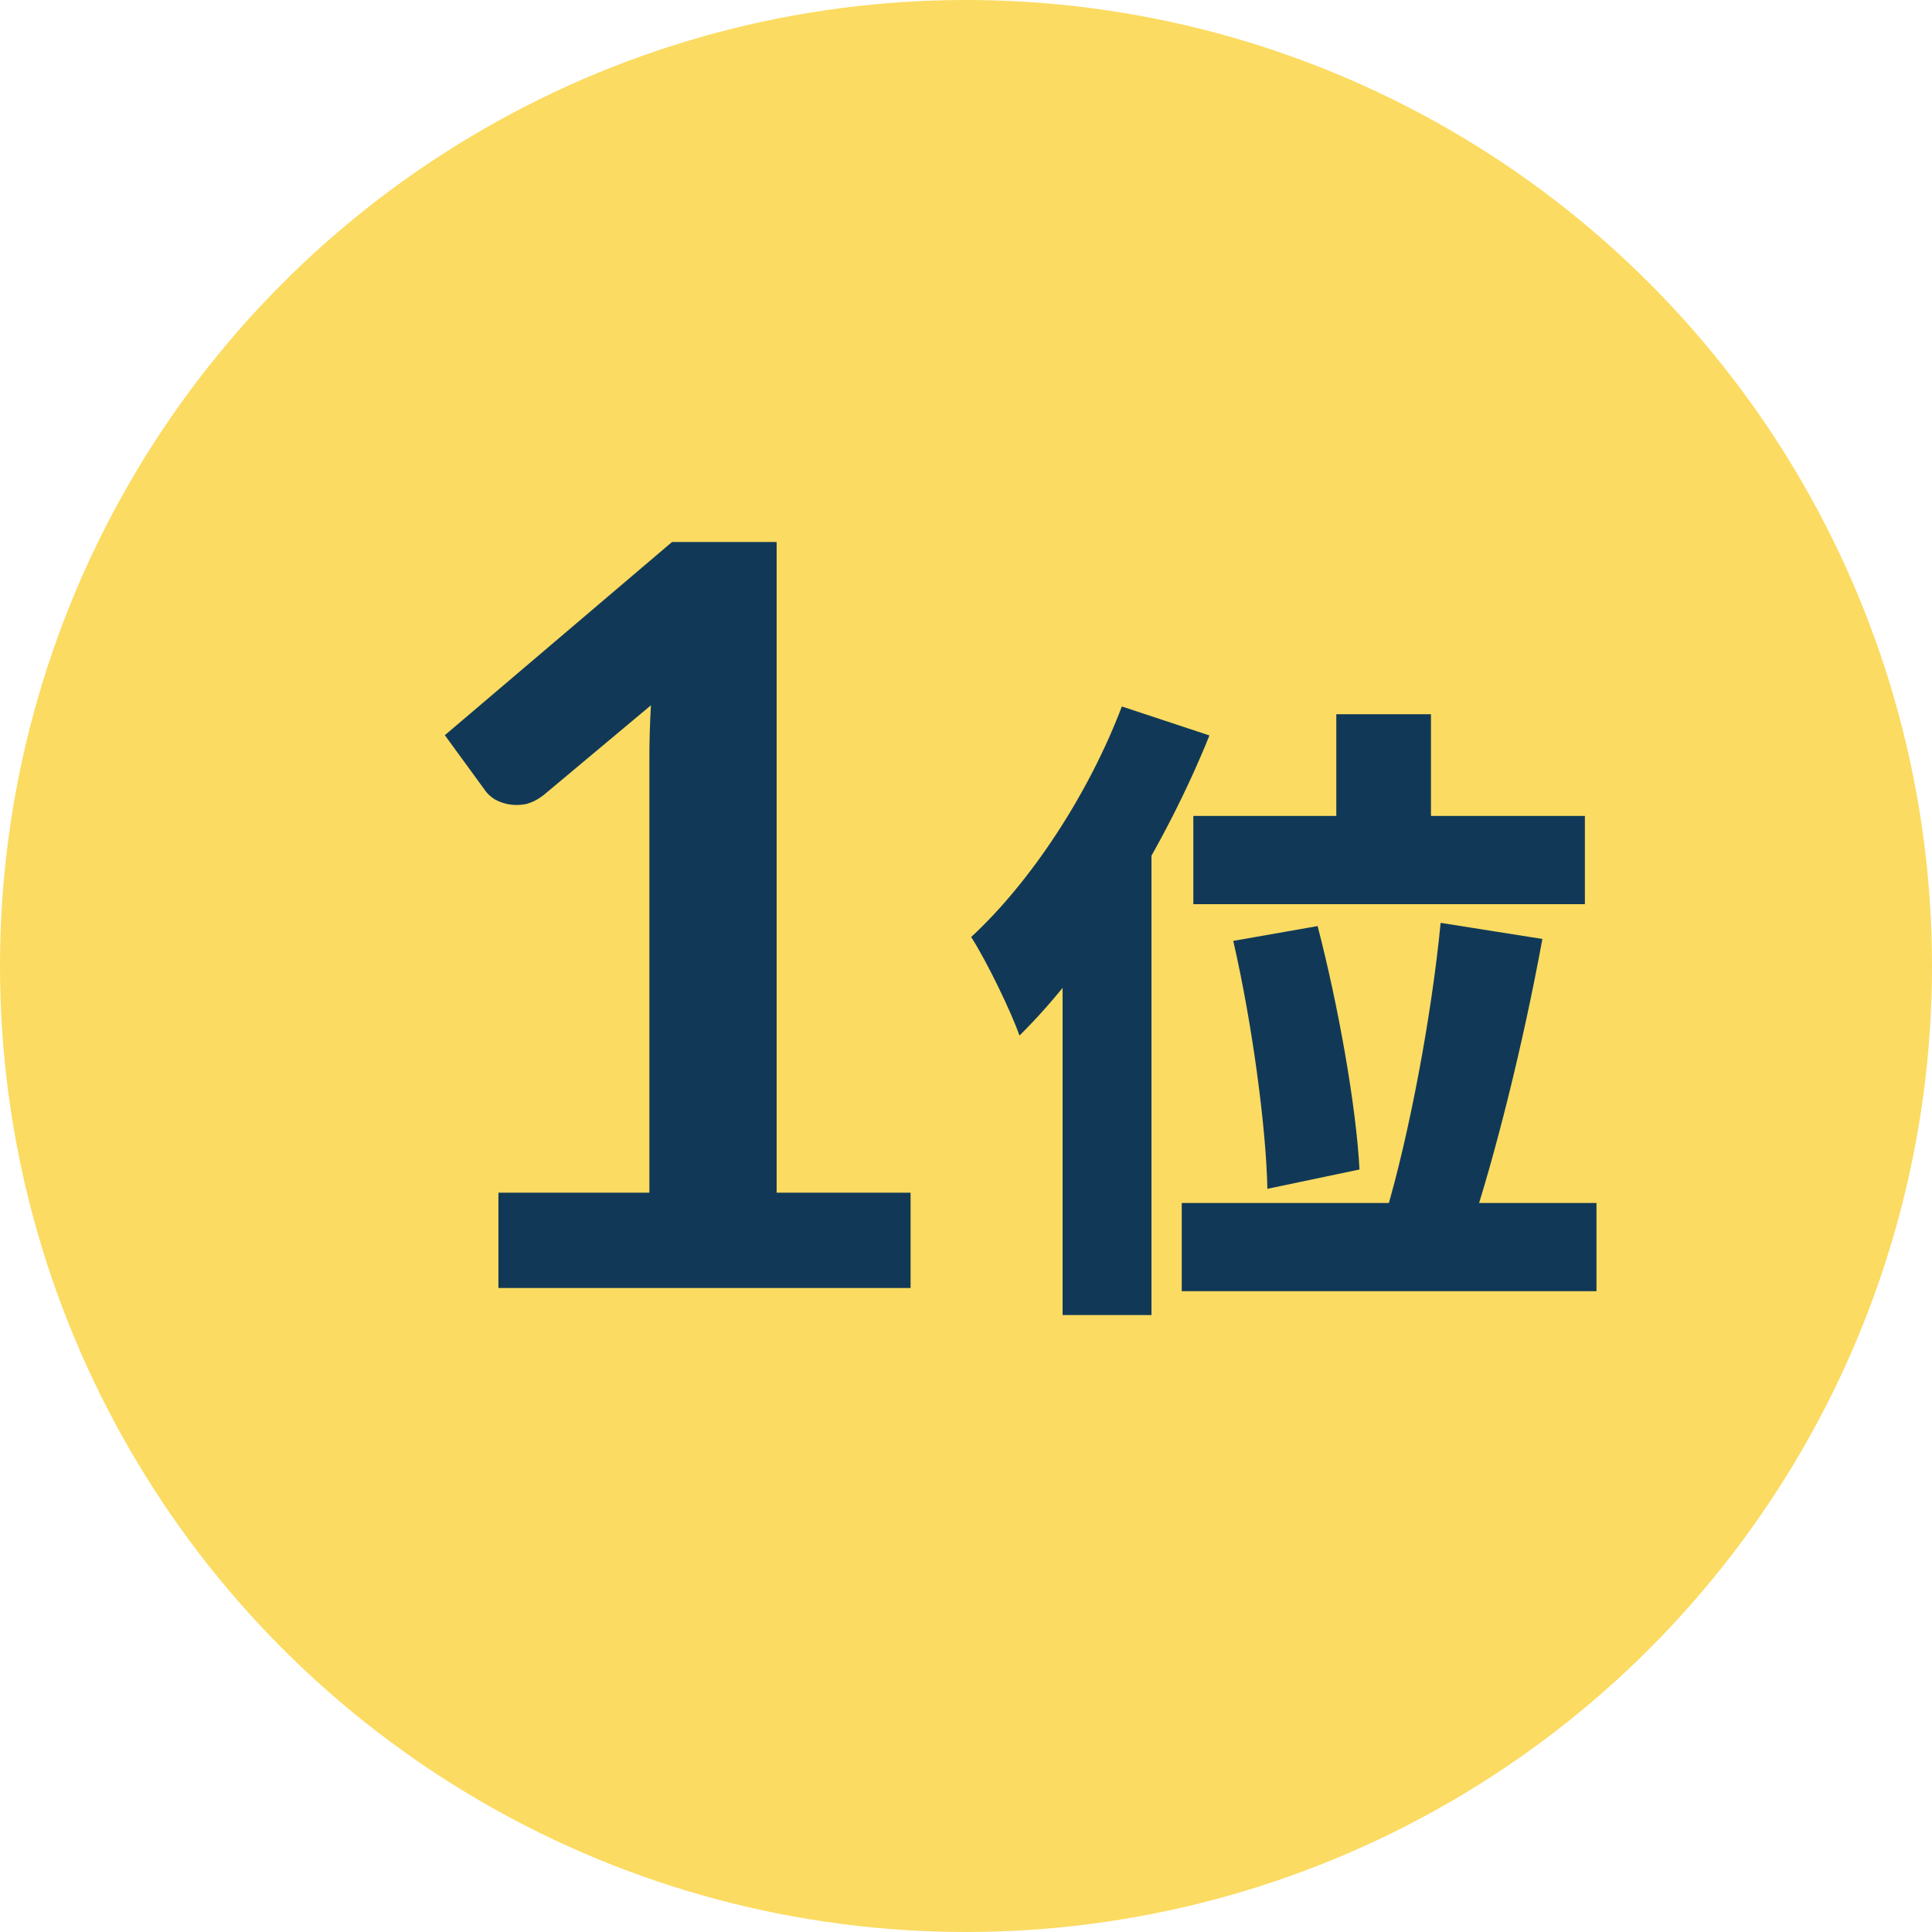 <?xml version="1.0" encoding="UTF-8"?> <svg xmlns="http://www.w3.org/2000/svg" width="60" height="60" viewBox="0 0 60 60" fill="none"><circle cx="30" cy="30" r="30" fill="#FBDB61"></circle><path d="M28.279 37.04V40H15.479V37.04H20.167V23.552C20.167 23.019 20.183 22.469 20.215 21.904L16.887 24.688C16.695 24.837 16.503 24.933 16.311 24.976C16.129 25.008 15.953 25.008 15.783 24.976C15.623 24.944 15.479 24.891 15.351 24.816C15.223 24.731 15.127 24.64 15.063 24.544L13.815 22.832L20.871 16.832H24.119V37.04H28.279Z" fill="#113957"></path><path d="M41.5 22.18H44.44V26.96H41.5V22.18ZM37.06 25.34H49.22V28.08H37.06V25.34ZM38.3 29.22L40.92 28.76C41.56 31.22 42.12 34.36 42.22 36.32L39.36 36.92C39.32 34.98 38.88 31.74 38.3 29.22ZM44.74 28.66L47.9 29.16C47.3 32.44 46.42 35.94 45.66 38.22L43.04 37.68C43.76 35.26 44.46 31.56 44.74 28.66ZM36.7 37.36H49.58V40.1H36.7V37.36ZM34.84 21.94L37.56 22.84C36.2 26.22 33.96 29.9 31.66 32.16C31.42 31.46 30.64 29.84 30.16 29.1C32 27.4 33.8 24.68 34.84 21.94ZM33 27.68L35.76 24.92V24.94V40.84H33V27.68Z" fill="#113957"></path></svg> 